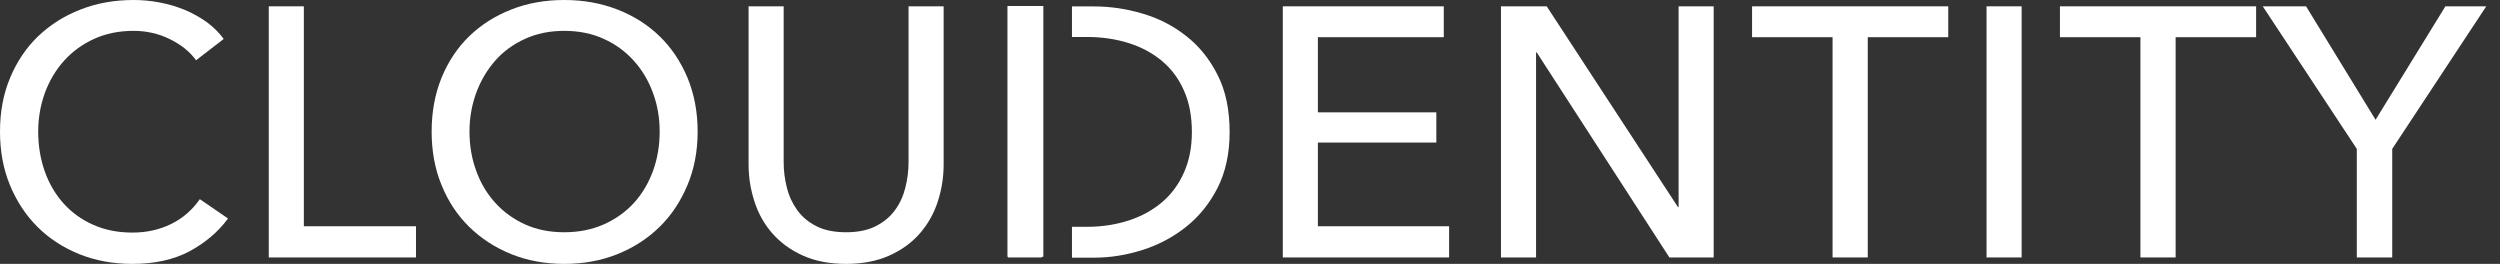 <svg width="180" height="19" viewBox="0 0 180 19" fill="none" xmlns="http://www.w3.org/2000/svg">
<rect x="0" y="0" width="180" height="19" fill="#333333" stroke="none"/>
<path d="M172.24 18.536H169.69V10.719L162.919 0.456H166.037L171.041 8.625L176.068 0.456H179.01L172.24 10.719V18.536Z" fill="white"/>
<path d="M156.637 18.536H154.111V2.678H148.316V0.456H162.44V2.678H156.645V18.536H156.637Z" fill="white"/>
<path d="M145.557 18.536H143.031V0.456H145.557V18.536Z" fill="white"/>
<path d="M134.47 18.536H131.945V2.678H126.149V0.456H140.274V2.678H134.478V18.536H134.47Z" fill="white"/>
<path d="M120.811 14.907H120.859V0.456H123.385V18.536H120.196L110.644 3.773H110.596V18.536H108.07V0.456H111.363L120.811 14.907Z" fill="white"/>
<path d="M94.887 16.29H104.335V18.536H92.362V0.456H103.952V2.678H94.887V8.089H103.416V10.263H94.887V16.29Z" fill="white"/>
<path d="M60.924 19C59.733 19 58.694 18.8 57.807 18.401C56.919 18.001 56.192 17.465 55.608 16.802C55.025 16.138 54.601 15.379 54.322 14.516C54.042 13.652 53.898 12.765 53.898 11.846V0.456H56.424V11.694C56.424 12.31 56.504 12.917 56.656 13.517C56.807 14.124 57.063 14.66 57.407 15.139C57.759 15.619 58.214 16.003 58.79 16.29C59.357 16.578 60.069 16.722 60.924 16.722C61.755 16.722 62.467 16.578 63.042 16.29C63.618 16.003 64.081 15.619 64.433 15.139C64.785 14.66 65.033 14.124 65.184 13.517C65.336 12.909 65.416 12.302 65.416 11.694V0.456H67.942V11.846C67.942 12.765 67.798 13.652 67.519 14.516C67.239 15.379 66.807 16.138 66.232 16.802C65.656 17.465 64.921 18.001 64.033 18.401C63.154 18.792 62.115 19 60.924 19Z" fill="white"/>
<path d="M21.877 16.29H29.951V18.536H19.352V0.456H21.877V16.29Z" fill="white"/>
<path d="M75.121 0.432H72.539V18.488H75.121V0.432Z" fill="white"/>
<path d="M75.01 0.456H72.572V18.536H75.01V0.456Z" fill="white"/>
<path d="M87.662 5.387C87.086 4.244 86.327 3.309 85.391 2.582C84.456 1.846 83.409 1.311 82.25 0.975C81.091 0.631 79.932 0.463 78.773 0.463H77.182V2.662H78.261C79.349 2.662 80.356 2.813 81.291 3.109C82.218 3.405 83.017 3.845 83.689 4.412C84.36 4.98 84.888 5.691 85.256 6.546C85.631 7.394 85.815 8.385 85.815 9.512C85.815 10.583 85.631 11.55 85.256 12.397C84.88 13.253 84.36 13.964 83.689 14.54C83.017 15.115 82.218 15.563 81.291 15.866C80.364 16.17 79.356 16.33 78.261 16.33H77.182V18.552H78.773C79.932 18.552 81.091 18.368 82.25 18.001C83.409 17.633 84.456 17.081 85.391 16.338C86.327 15.595 87.086 14.659 87.662 13.532C88.237 12.397 88.533 11.062 88.533 9.512C88.533 7.897 88.245 6.522 87.662 5.387Z" fill="white"/>
<path d="M50.23 9.472C50.23 10.871 49.99 12.15 49.502 13.317C49.014 14.484 48.351 15.491 47.496 16.33C46.641 17.169 45.633 17.825 44.458 18.297C43.283 18.768 42.004 19 40.63 19C39.247 19 37.976 18.768 36.809 18.297C35.642 17.825 34.635 17.169 33.779 16.33C32.924 15.491 32.261 14.484 31.789 13.317C31.309 12.15 31.078 10.871 31.078 9.472C31.078 8.057 31.317 6.77 31.789 5.603C32.269 4.436 32.932 3.437 33.779 2.614C34.627 1.79 35.642 1.143 36.809 0.687C37.976 0.224 39.247 0 40.63 0C42.012 0 43.283 0.232 44.458 0.687C45.633 1.143 46.648 1.79 47.496 2.614C48.343 3.437 49.014 4.436 49.502 5.603C49.982 6.77 50.23 8.057 50.23 9.472ZM47.496 9.472C47.496 8.489 47.336 7.554 47.008 6.674C46.688 5.795 46.225 5.028 45.625 4.364C45.026 3.701 44.306 3.173 43.467 2.798C42.628 2.414 41.677 2.222 40.622 2.222C39.583 2.222 38.639 2.414 37.8 2.798C36.961 3.181 36.241 3.701 35.658 4.364C35.074 5.028 34.619 5.795 34.291 6.674C33.971 7.554 33.803 8.481 33.803 9.472C33.803 10.479 33.963 11.422 34.291 12.31C34.611 13.197 35.074 13.964 35.674 14.62C36.273 15.275 36.985 15.787 37.816 16.162C38.647 16.538 39.583 16.722 40.622 16.722C41.661 16.722 42.604 16.538 43.459 16.162C44.306 15.787 45.034 15.275 45.633 14.62C46.233 13.964 46.688 13.197 47.016 12.31C47.336 11.422 47.496 10.479 47.496 9.472Z" fill="white"/>
<path d="M16.418 15.731C15.707 16.698 14.772 17.489 13.636 18.097C12.493 18.704 11.127 19 9.528 19C8.145 19 6.874 18.768 5.707 18.297C4.54 17.825 3.533 17.169 2.694 16.33C1.854 15.491 1.191 14.484 0.711 13.317C0.232 12.15 0 10.871 0 9.472C0 8.057 0.24 6.77 0.727 5.603C1.215 4.436 1.886 3.437 2.742 2.614C3.605 1.79 4.62 1.143 5.795 0.687C6.97 0.224 8.249 0 9.624 0C10.239 0 10.855 0.056 11.486 0.176C12.118 0.296 12.717 0.472 13.301 0.711C13.876 0.951 14.404 1.247 14.883 1.591C15.363 1.942 15.771 2.342 16.106 2.806L14.116 4.34C13.677 3.725 13.045 3.221 12.238 2.822C11.43 2.422 10.559 2.222 9.624 2.222C8.569 2.222 7.618 2.414 6.778 2.798C5.939 3.181 5.22 3.701 4.62 4.364C4.021 5.028 3.565 5.795 3.237 6.674C2.918 7.554 2.75 8.481 2.75 9.472C2.75 10.495 2.91 11.446 3.221 12.334C3.533 13.221 3.989 13.988 4.572 14.644C5.164 15.299 5.875 15.819 6.714 16.186C7.554 16.562 8.497 16.746 9.536 16.746C10.559 16.746 11.486 16.538 12.318 16.13C13.149 15.723 13.844 15.123 14.388 14.34L16.418 15.731Z" fill="white"/>
</svg>
